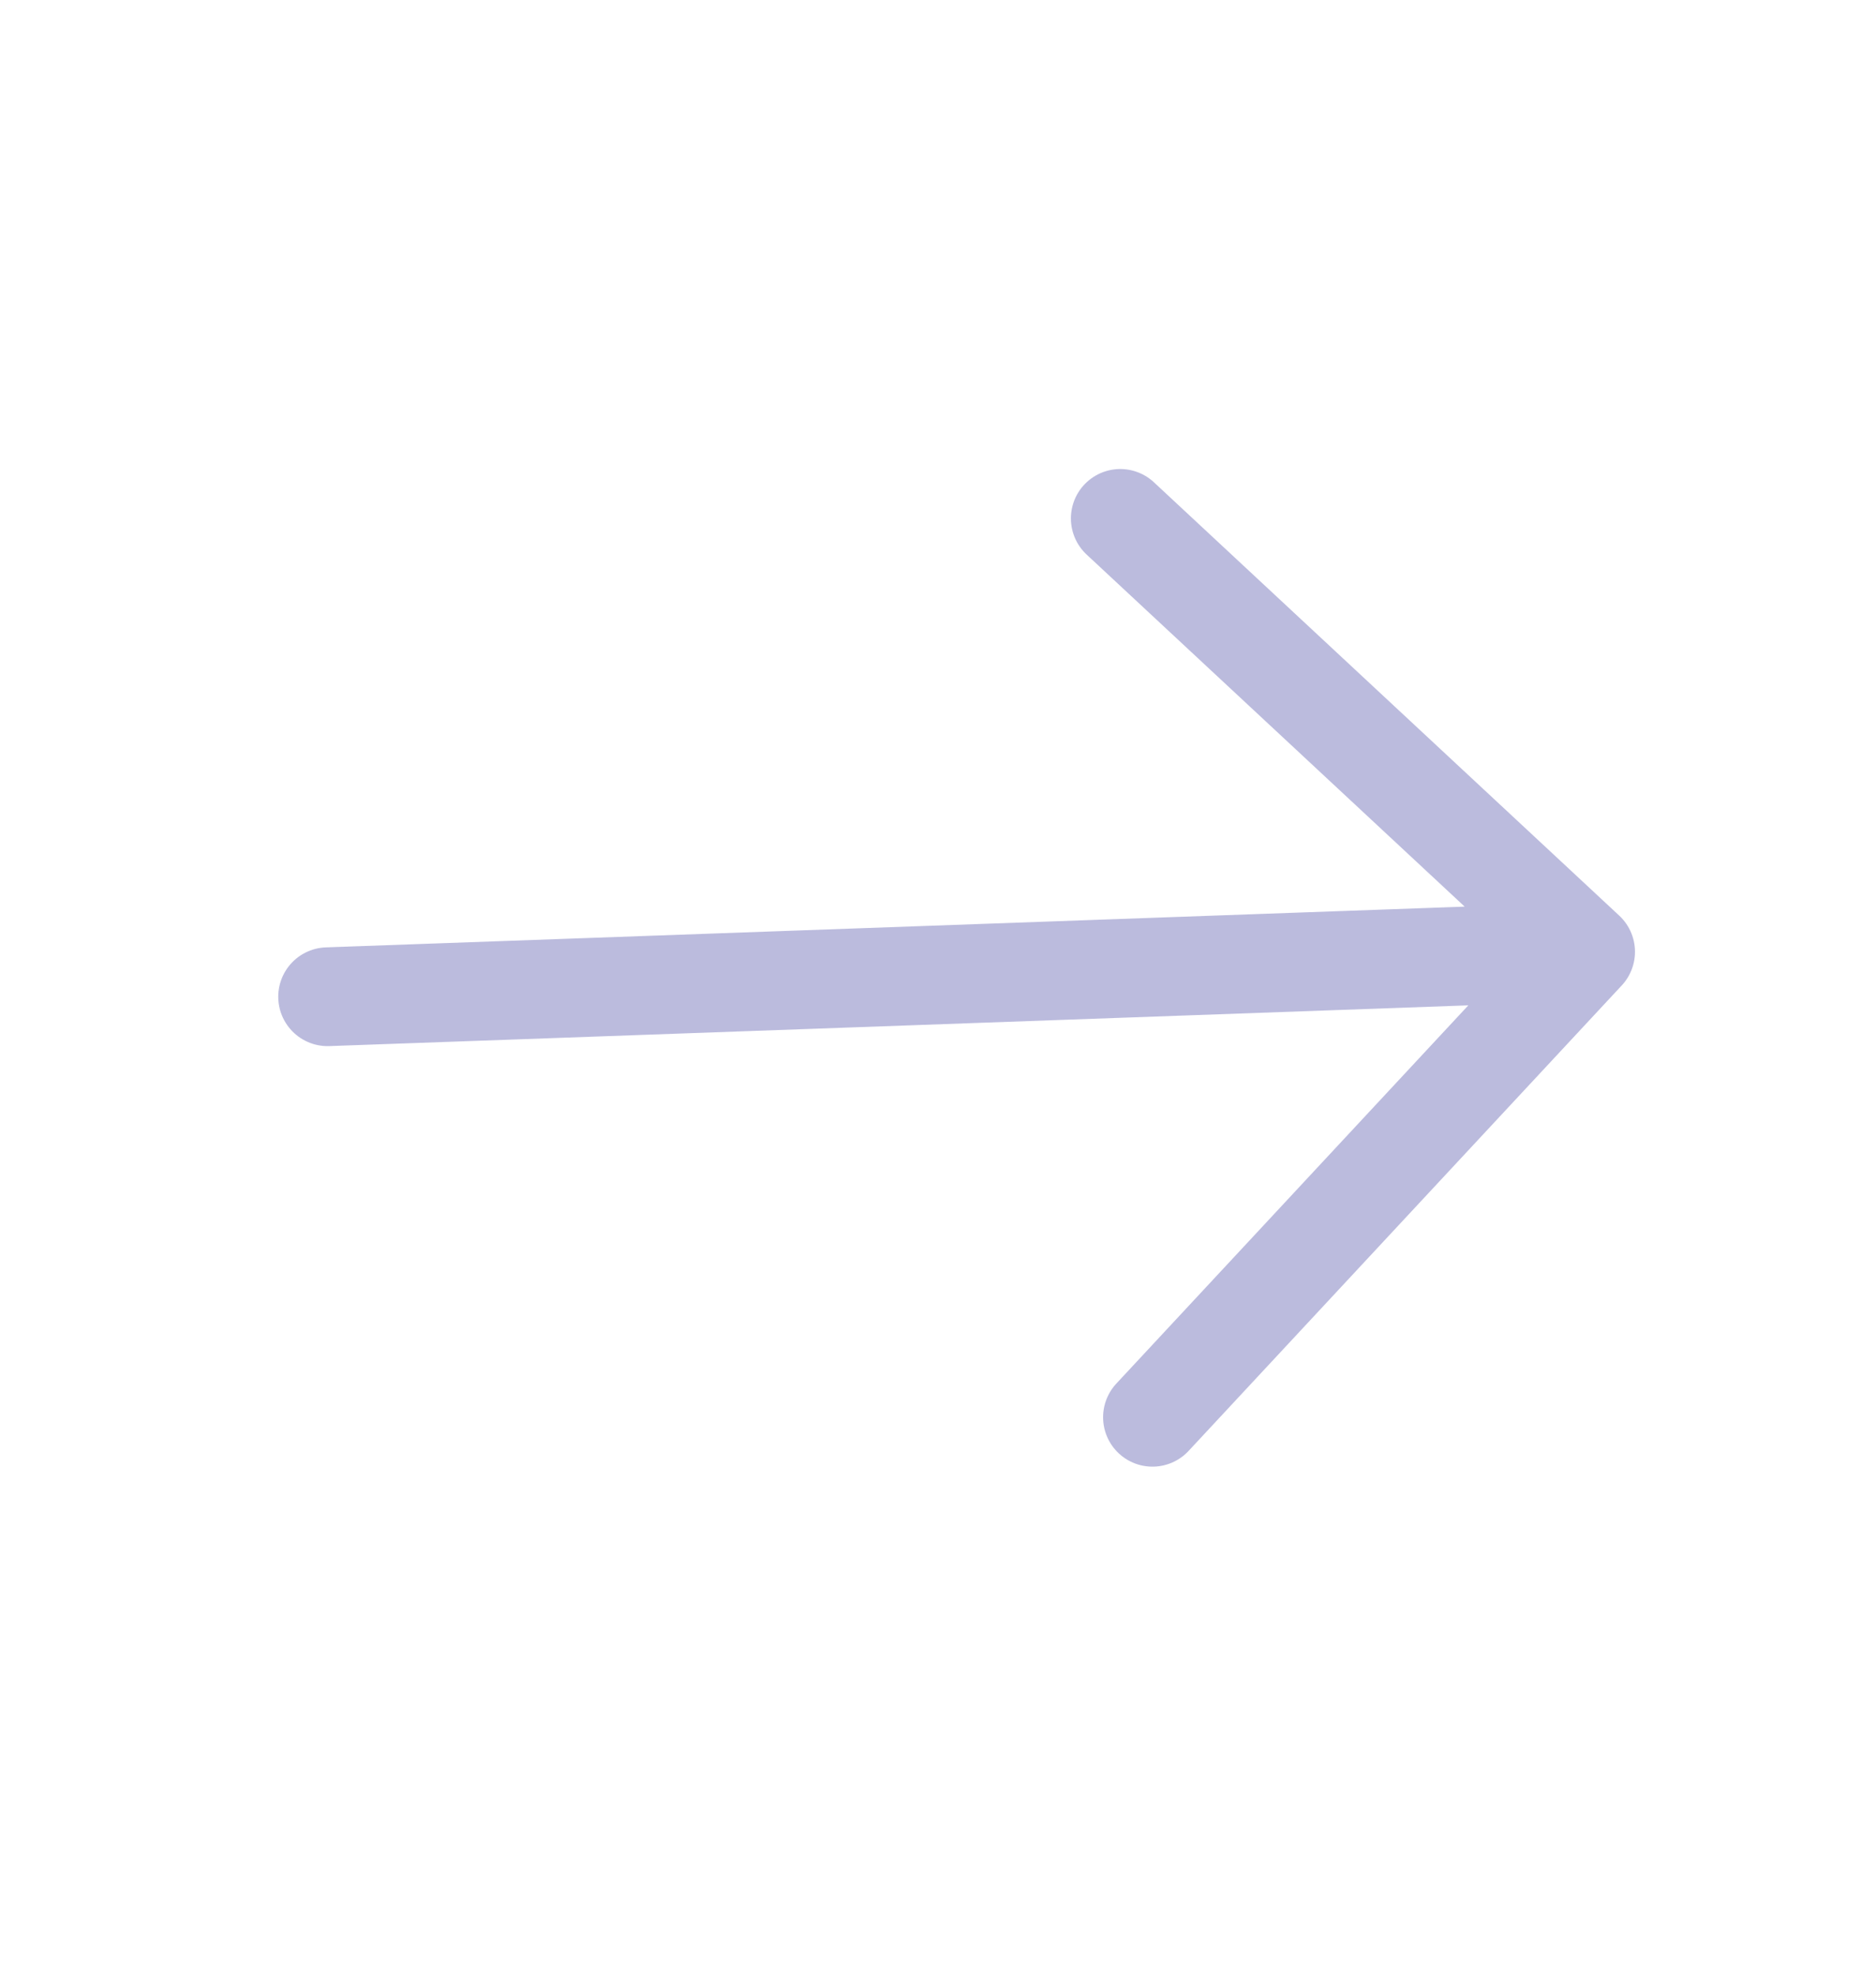 <svg xmlns="http://www.w3.org/2000/svg" width="19" height="20" fill="none"><path stroke="#BBD" stroke-linecap="round" stroke-linejoin="round" stroke-miterlimit="10" d="m11.346 5.248 4.713 4.387-4.387 4.712M3.318 10.09l12.614-.451"/></svg>